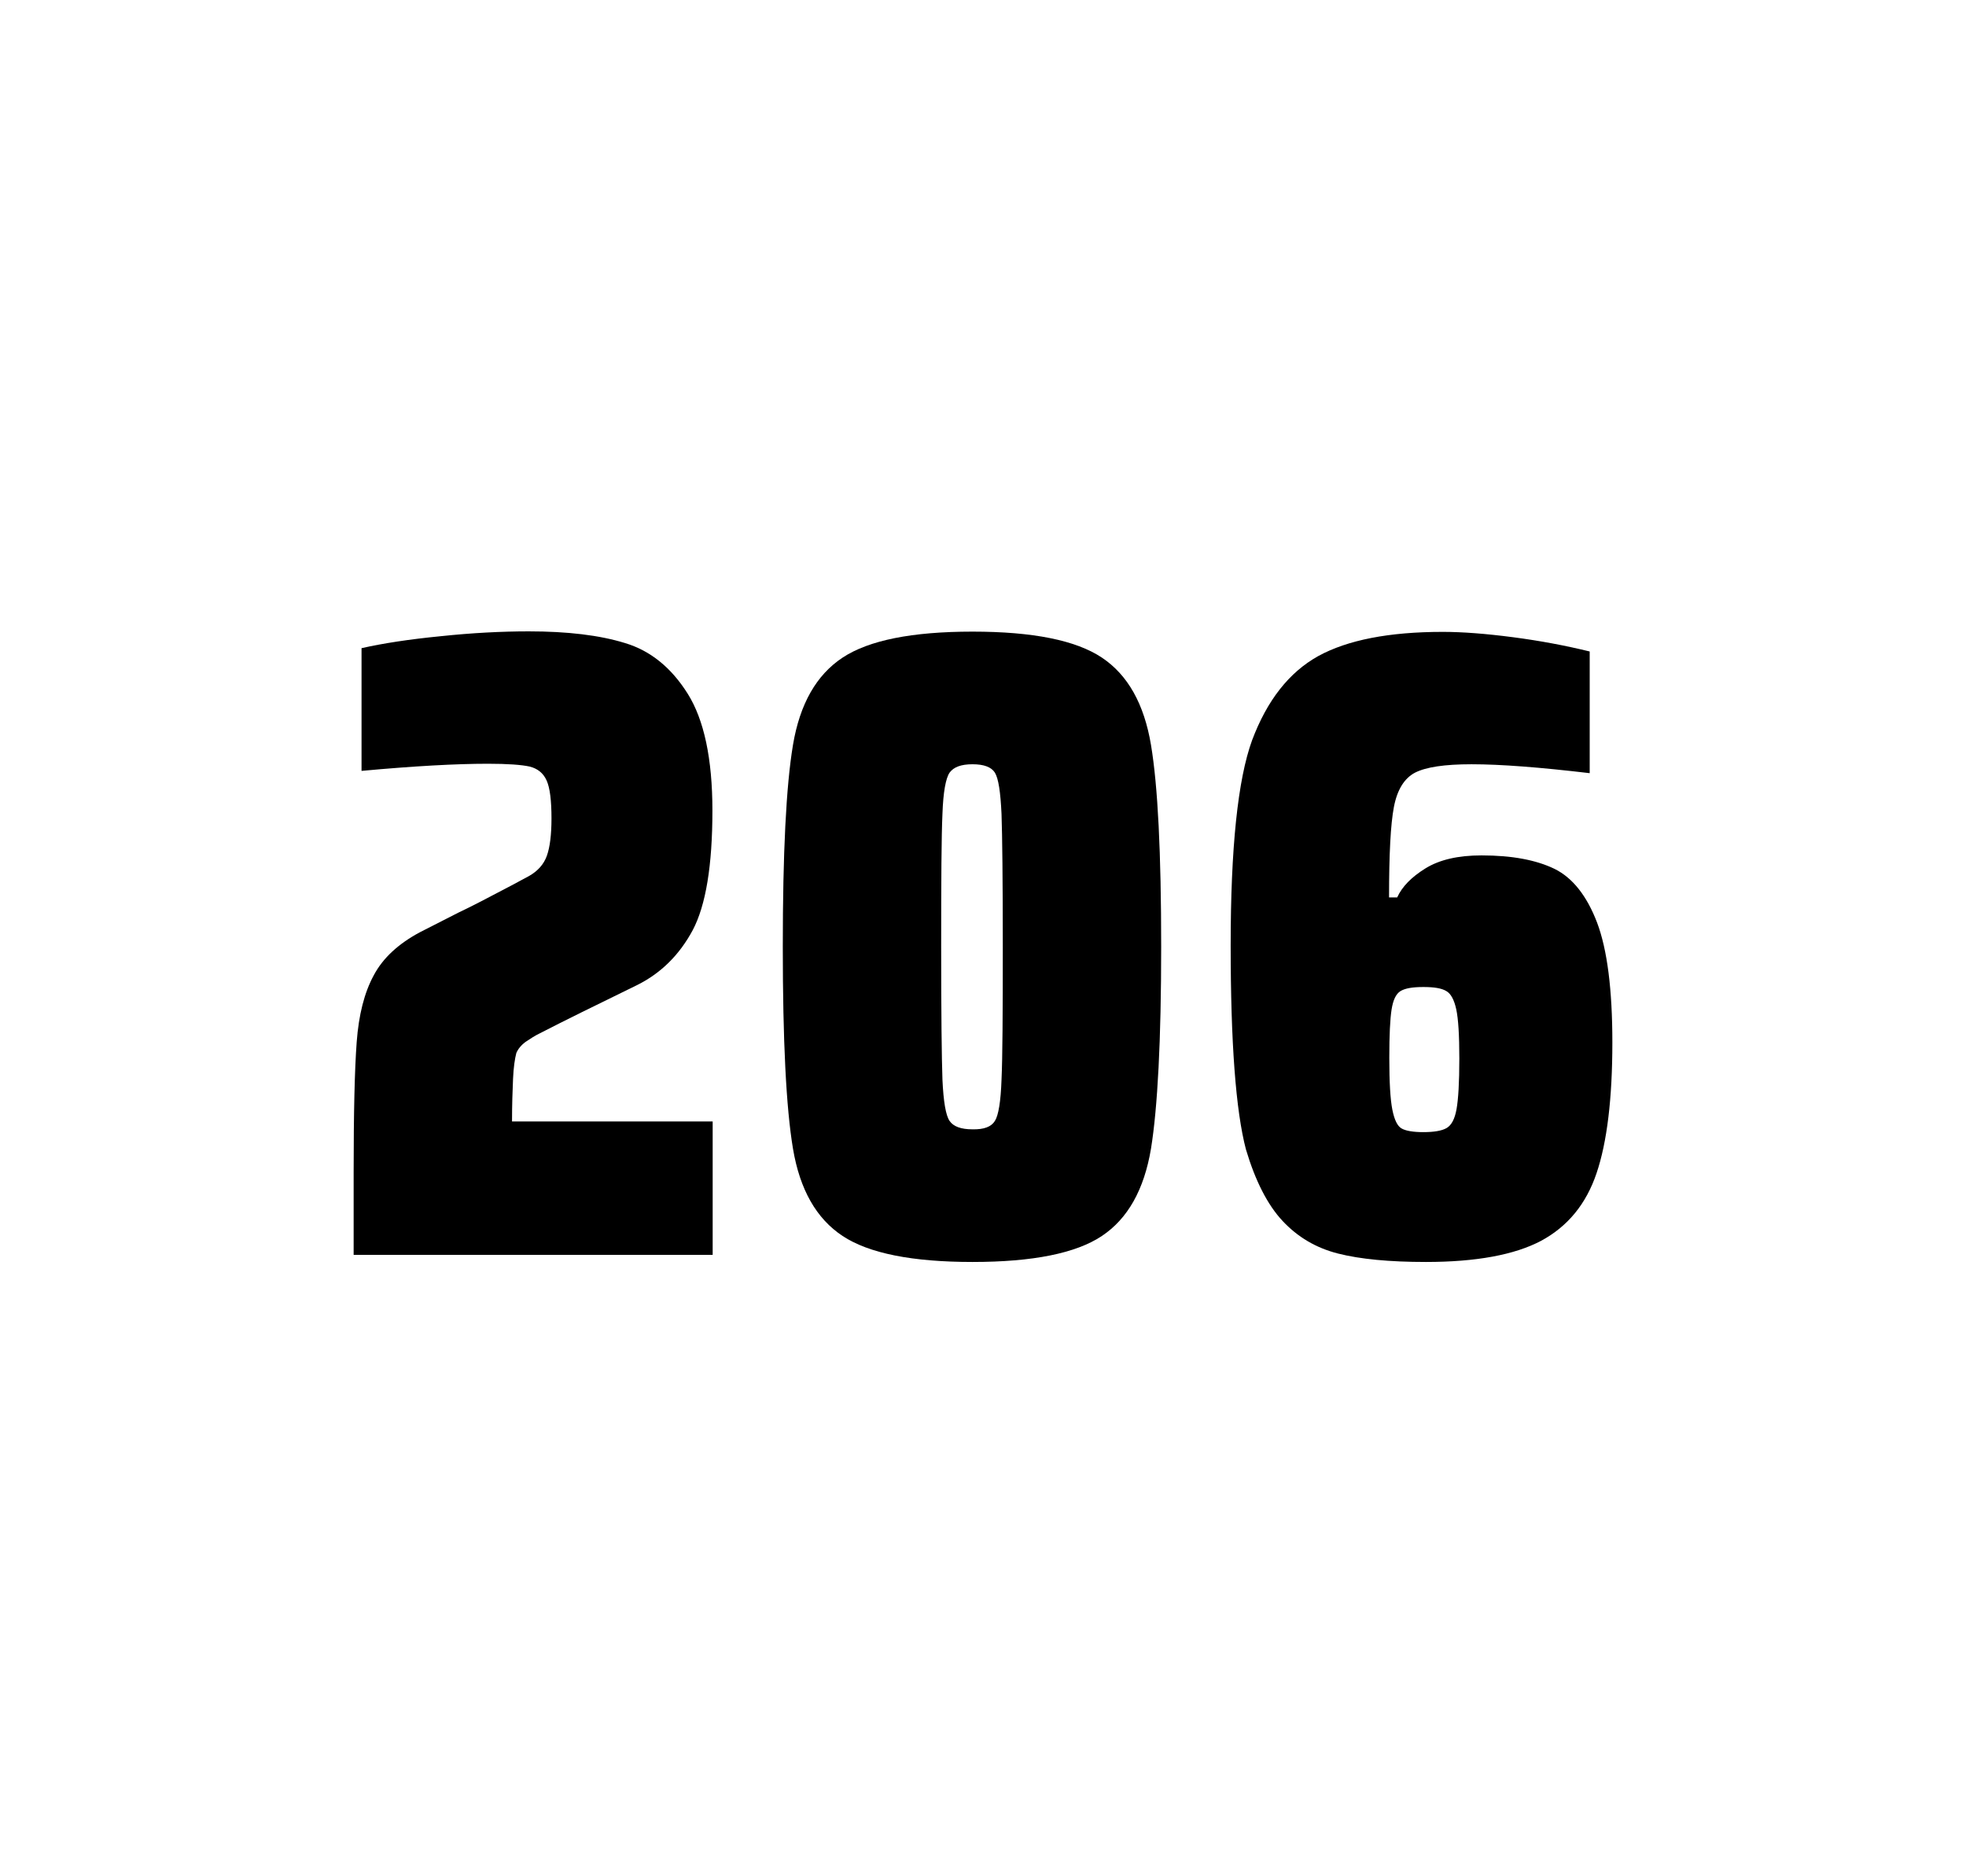 <?xml version="1.0" encoding="utf-8"?>
<svg version="1.1" id="wrapper" x="0px" y="0px" viewBox="0 0 772.1 737" style="enable-background:new 0 0 772.1 737;" xmlns="http://www.w3.org/2000/svg">
  <style type="text/css">
	.st0{fill:none;}
</style>
  <path id="frame" class="st0" d="M 1.5 0 L 770.5 0 C 771.3 0 772 0.7 772 1.5 L 772 735.4 C 772 736.2 771.3 736.9 770.5 736.9 L 1.5 736.9 C 0.7 736.9 0 736.2 0 735.4 L 0 1.5 C 0 0.7 0.7 0 1.5 0 Z"/>
  <g id="numbers"><path id="two" d="M 201.484 423.8 C 201.284 428.4 201.084 433.9 201.084 440.5 L 279.884 440.5 L 279.884 492.9 L 138.884 492.9 L 138.884 460.5 C 138.884 437.1 139.284 420 140.084 409.3 C 140.884 398.6 143.084 389.9 146.784 383.1 C 150.384 376.3 156.484 370.7 164.884 366.2 L 179.984 358.5 C 184.884 356.2 191.784 352.6 200.684 347.9 C 201.584 347.4 203.884 346.2 207.584 344.2 C 211.184 342.2 213.584 339.5 214.784 336.1 C 215.984 332.7 216.584 327.8 216.584 321.5 C 216.584 314.5 215.984 309.5 214.684 306.6 C 213.384 303.7 211.184 301.9 207.984 301.1 C 204.784 300.4 199.384 300 191.584 300 C 179.184 300 162.584 300.9 141.984 302.8 L 141.984 254.6 C 150.384 252.7 160.784 251.1 173.084 249.9 C 185.384 248.6 196.984 248 207.684 248 C 222.884 248 235.484 249.5 245.484 252.6 C 255.484 255.6 263.684 262.3 270.084 272.5 C 276.484 282.7 279.784 298 279.784 318.4 C 279.784 340 277.184 355.6 272.084 365.3 C 266.884 375 259.684 382.2 250.284 386.9 C 233.884 394.9 221.084 401.2 211.984 405.9 C 210.084 406.8 208.284 408 206.484 409.2 C 204.684 410.5 203.484 412 202.784 413.6 C 202.184 415.9 201.684 419.2 201.484 423.8 Z"/><path id="zero" d="M 330.924 485.5 C 320.624 478.7 314.124 467.3 311.424 451.2 C 308.724 435.1 307.424 408.7 307.424 371.9 C 307.424 335.1 308.724 308.7 311.424 292.6 C 314.124 276.5 320.624 265.1 330.924 258.3 C 341.224 251.5 358.224 248.1 381.924 248.1 C 405.624 248.1 422.524 251.5 432.724 258.3 C 442.924 265.1 449.324 276.5 452.024 292.6 C 454.724 308.7 456.024 335.1 456.024 371.9 C 456.024 408.7 454.624 435.1 452.024 451.2 C 449.324 467.3 442.924 478.7 432.724 485.5 C 422.524 492.3 405.624 495.7 381.924 495.7 C 358.224 495.7 341.224 492.3 330.924 485.5 Z M 390.724 440.3 C 392.124 438.1 393.024 432.7 393.324 424.1 C 393.724 415.5 393.824 398.1 393.824 371.9 C 393.824 345.6 393.624 328.2 393.324 319.7 C 392.924 311.1 392.124 305.8 390.724 303.5 C 389.324 301.3 386.424 300.2 381.924 300.2 C 377.424 300.2 374.524 301.3 372.924 303.5 C 371.424 305.7 370.424 311.1 370.124 319.7 C 369.724 328.3 369.624 345.7 369.624 371.9 C 369.624 398.2 369.824 415.6 370.124 424.1 C 370.524 432.7 371.424 438.1 372.924 440.3 C 374.424 442.5 377.424 443.6 381.924 443.6 C 386.424 443.7 389.324 442.6 390.724 440.3 Z"/><path id="six" d="M 525.516 492.4 C 516.816 490.2 509.616 485.9 503.716 479.6 C 497.816 473.3 493.016 463.9 489.316 451.5 C 485.316 436.3 483.316 409.5 483.316 371.3 C 483.316 333.1 486.116 306.2 491.716 290.8 C 497.616 275.1 506.216 264.1 517.716 257.7 C 529.216 251.4 545.516 248.2 566.616 248.2 C 574.316 248.2 583.516 248.9 594.216 250.3 C 604.916 251.7 614.916 253.6 624.316 255.9 L 624.316 303.7 C 604.816 301.4 589.416 300.2 577.916 300.2 C 567.316 300.2 560.016 301.3 555.716 303.5 C 551.516 305.7 548.716 310.2 547.416 317 C 546.116 323.8 545.516 335.6 545.516 352.5 L 548.716 352.5 C 550.616 348.3 554.316 344.5 559.816 341.1 C 565.316 337.7 572.616 336 581.816 336 C 593.816 336 603.316 337.8 610.516 341.3 C 617.616 344.8 623.216 351.9 627.216 362.4 C 631.216 373 633.216 388.7 633.216 409.5 C 633.216 431.5 631.116 448.7 627.016 460.8 C 622.916 473 615.616 481.8 605.216 487.4 C 594.816 492.9 579.716 495.7 560.016 495.7 C 545.716 495.7 534.216 494.6 525.516 492.4 Z M 568.116 443.1 C 570.016 442 571.316 439.6 572.016 435.7 C 572.716 431.8 573.116 425.2 573.116 415.8 C 573.116 406.7 572.716 400.2 571.916 396.5 C 571.116 392.8 569.816 390.3 568.016 389.3 C 566.216 388.2 563.316 387.7 559.016 387.7 C 554.716 387.7 551.816 388.2 550.016 389.3 C 548.216 390.4 547.116 392.8 546.516 396.5 C 545.916 400.3 545.616 406.6 545.616 415.5 C 545.616 425.1 546.016 431.9 546.816 435.9 C 547.616 439.9 548.816 442.4 550.516 443.3 C 552.116 444.2 555.016 444.7 558.916 444.7 C 563.116 444.7 566.216 444.2 568.116 443.1 Z"/></g>
</svg>